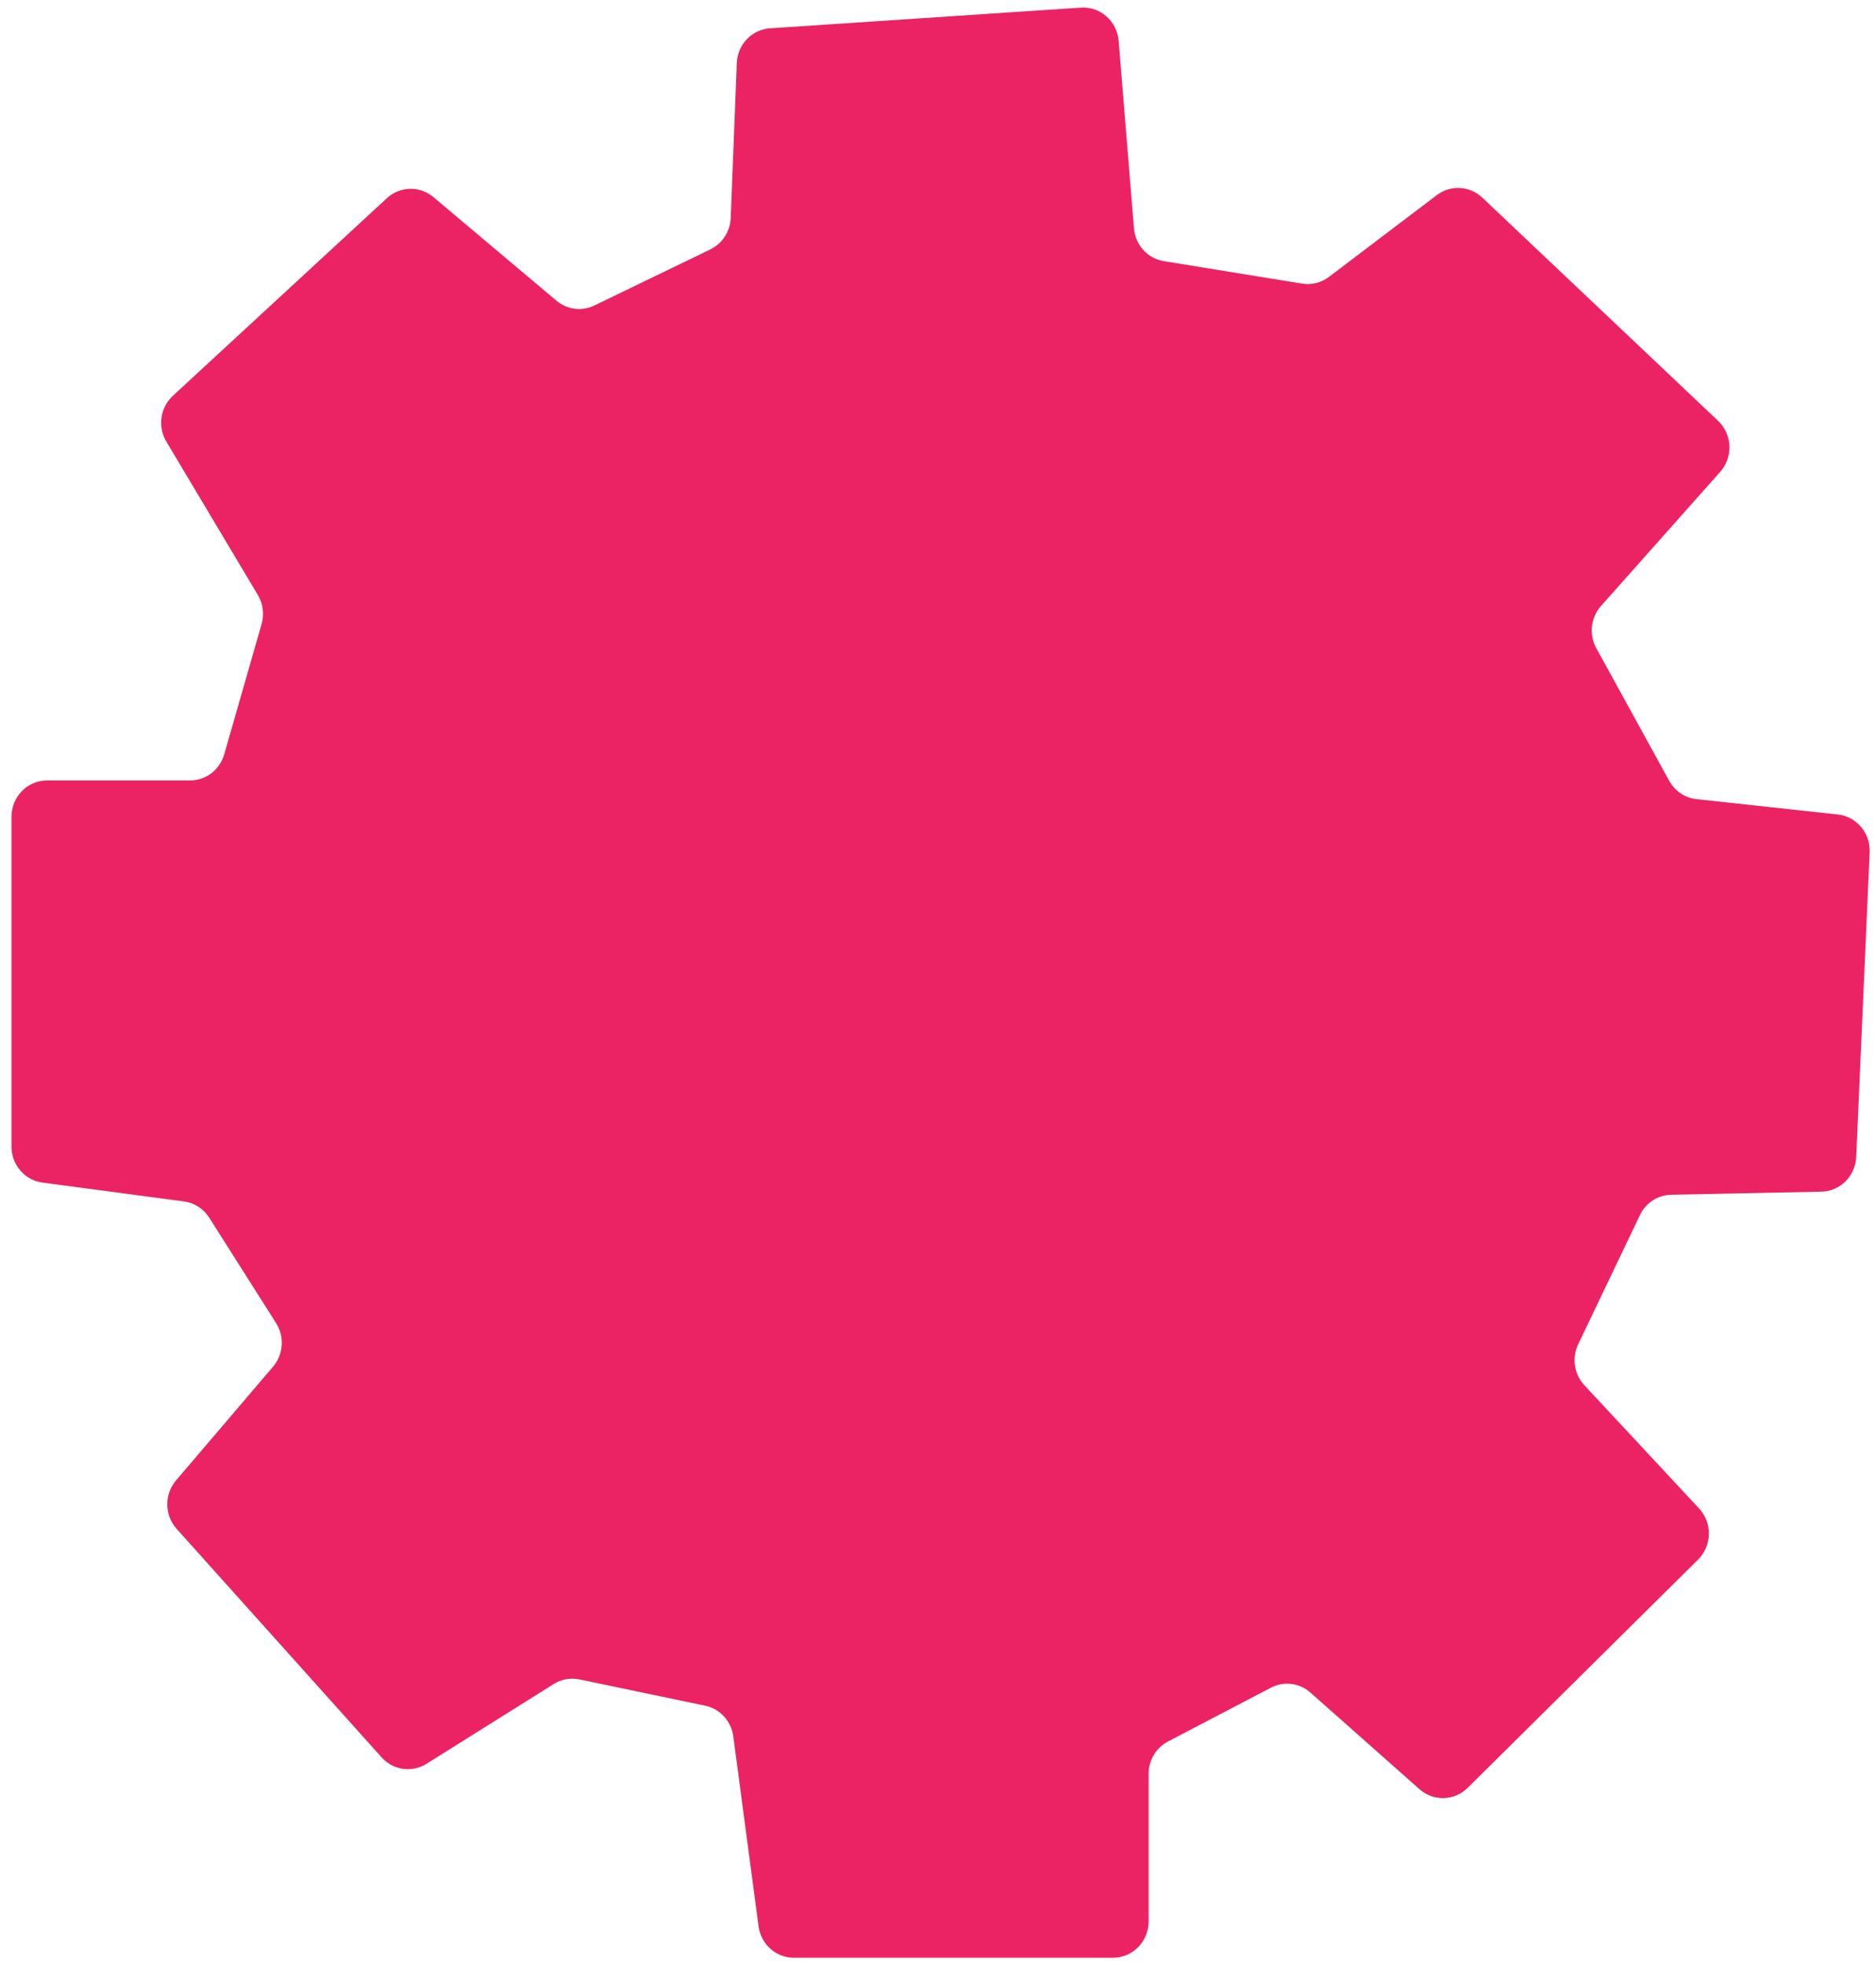 <svg viewBox="0 0 174.136 182.265" xmlns="http://www.w3.org/2000/svg">
    <path d="m65.944 23.146-10.777 5.209c-1.158.56-2.528.386-3.516-.446l-11.421-9.615c-1.265-1.065-3.103-1.022-4.319.101l-19.864 18.34c-1.176 1.086-1.43 2.87-.605 4.252l8.491 14.234c.483.81.61 1.79.349 2.7l-3.468 12.091c-.412 1.437-1.703 2.424-3.17 2.424h-13.275c-1.824 0-3.303 1.509-3.303 3.371v30.611c0 1.693 1.231 3.124 2.876 3.343l13.137 1.749c.962.128 1.819.681 2.346 1.511l6.202 9.781c.8 1.262.685 2.911-.282 4.044l-9.007 10.56c-1.103 1.293-1.079 3.225.055 4.489l19.031 21.214c1.069 1.192 2.817 1.442 4.166.596l11.806-7.403c.715-.448 1.57-.602 2.392-.43l11.668 2.439c1.375.287 2.422 1.43 2.611 2.849l2.345 17.627c.222 1.671 1.621 2.918 3.273 2.918h29.631c1.824 0 3.303-1.509 3.303-3.371v-13.699c0-1.265.694-2.424 1.798-3.001l9.553-4.992c1.2-.627 2.653-.447 3.671.455l10.124 8.968c1.295 1.147 3.236 1.092 4.466-.127l21.391-21.187c1.299-1.287 1.341-3.401.094-4.741l-10.65-11.44c-.95-1.02-1.179-2.535-.574-3.8l5.731-11.989c.543-1.136 1.664-1.867 2.903-1.892l13.94-.285c1.741-.036 3.156-1.444 3.234-3.219l1.246-28.285c.078-1.78-1.214-3.315-2.951-3.503l-13.123-1.425c-1.064-.116-2.008-.75-2.532-1.703l-6.766-12.308c-.695-1.264-.52-2.84.434-3.914l11.069-12.454c1.216-1.368 1.127-3.48-.2-4.736l-21.886-20.715c-1.167-1.104-2.939-1.203-4.216-.235l-10.018 7.594c-.714.541-1.611.766-2.489.623l-12.836-2.084c-1.502-.244-2.647-1.503-2.773-3.049l-1.421-17.398c-.15-1.832-1.71-3.204-3.507-3.084l-28.853 1.92c-1.687.112-3.018 1.506-3.086 3.229l-.563 14.373c-.049 1.253-.776 2.375-1.887 2.912z"
          fill="#eb2364"/>
</svg>